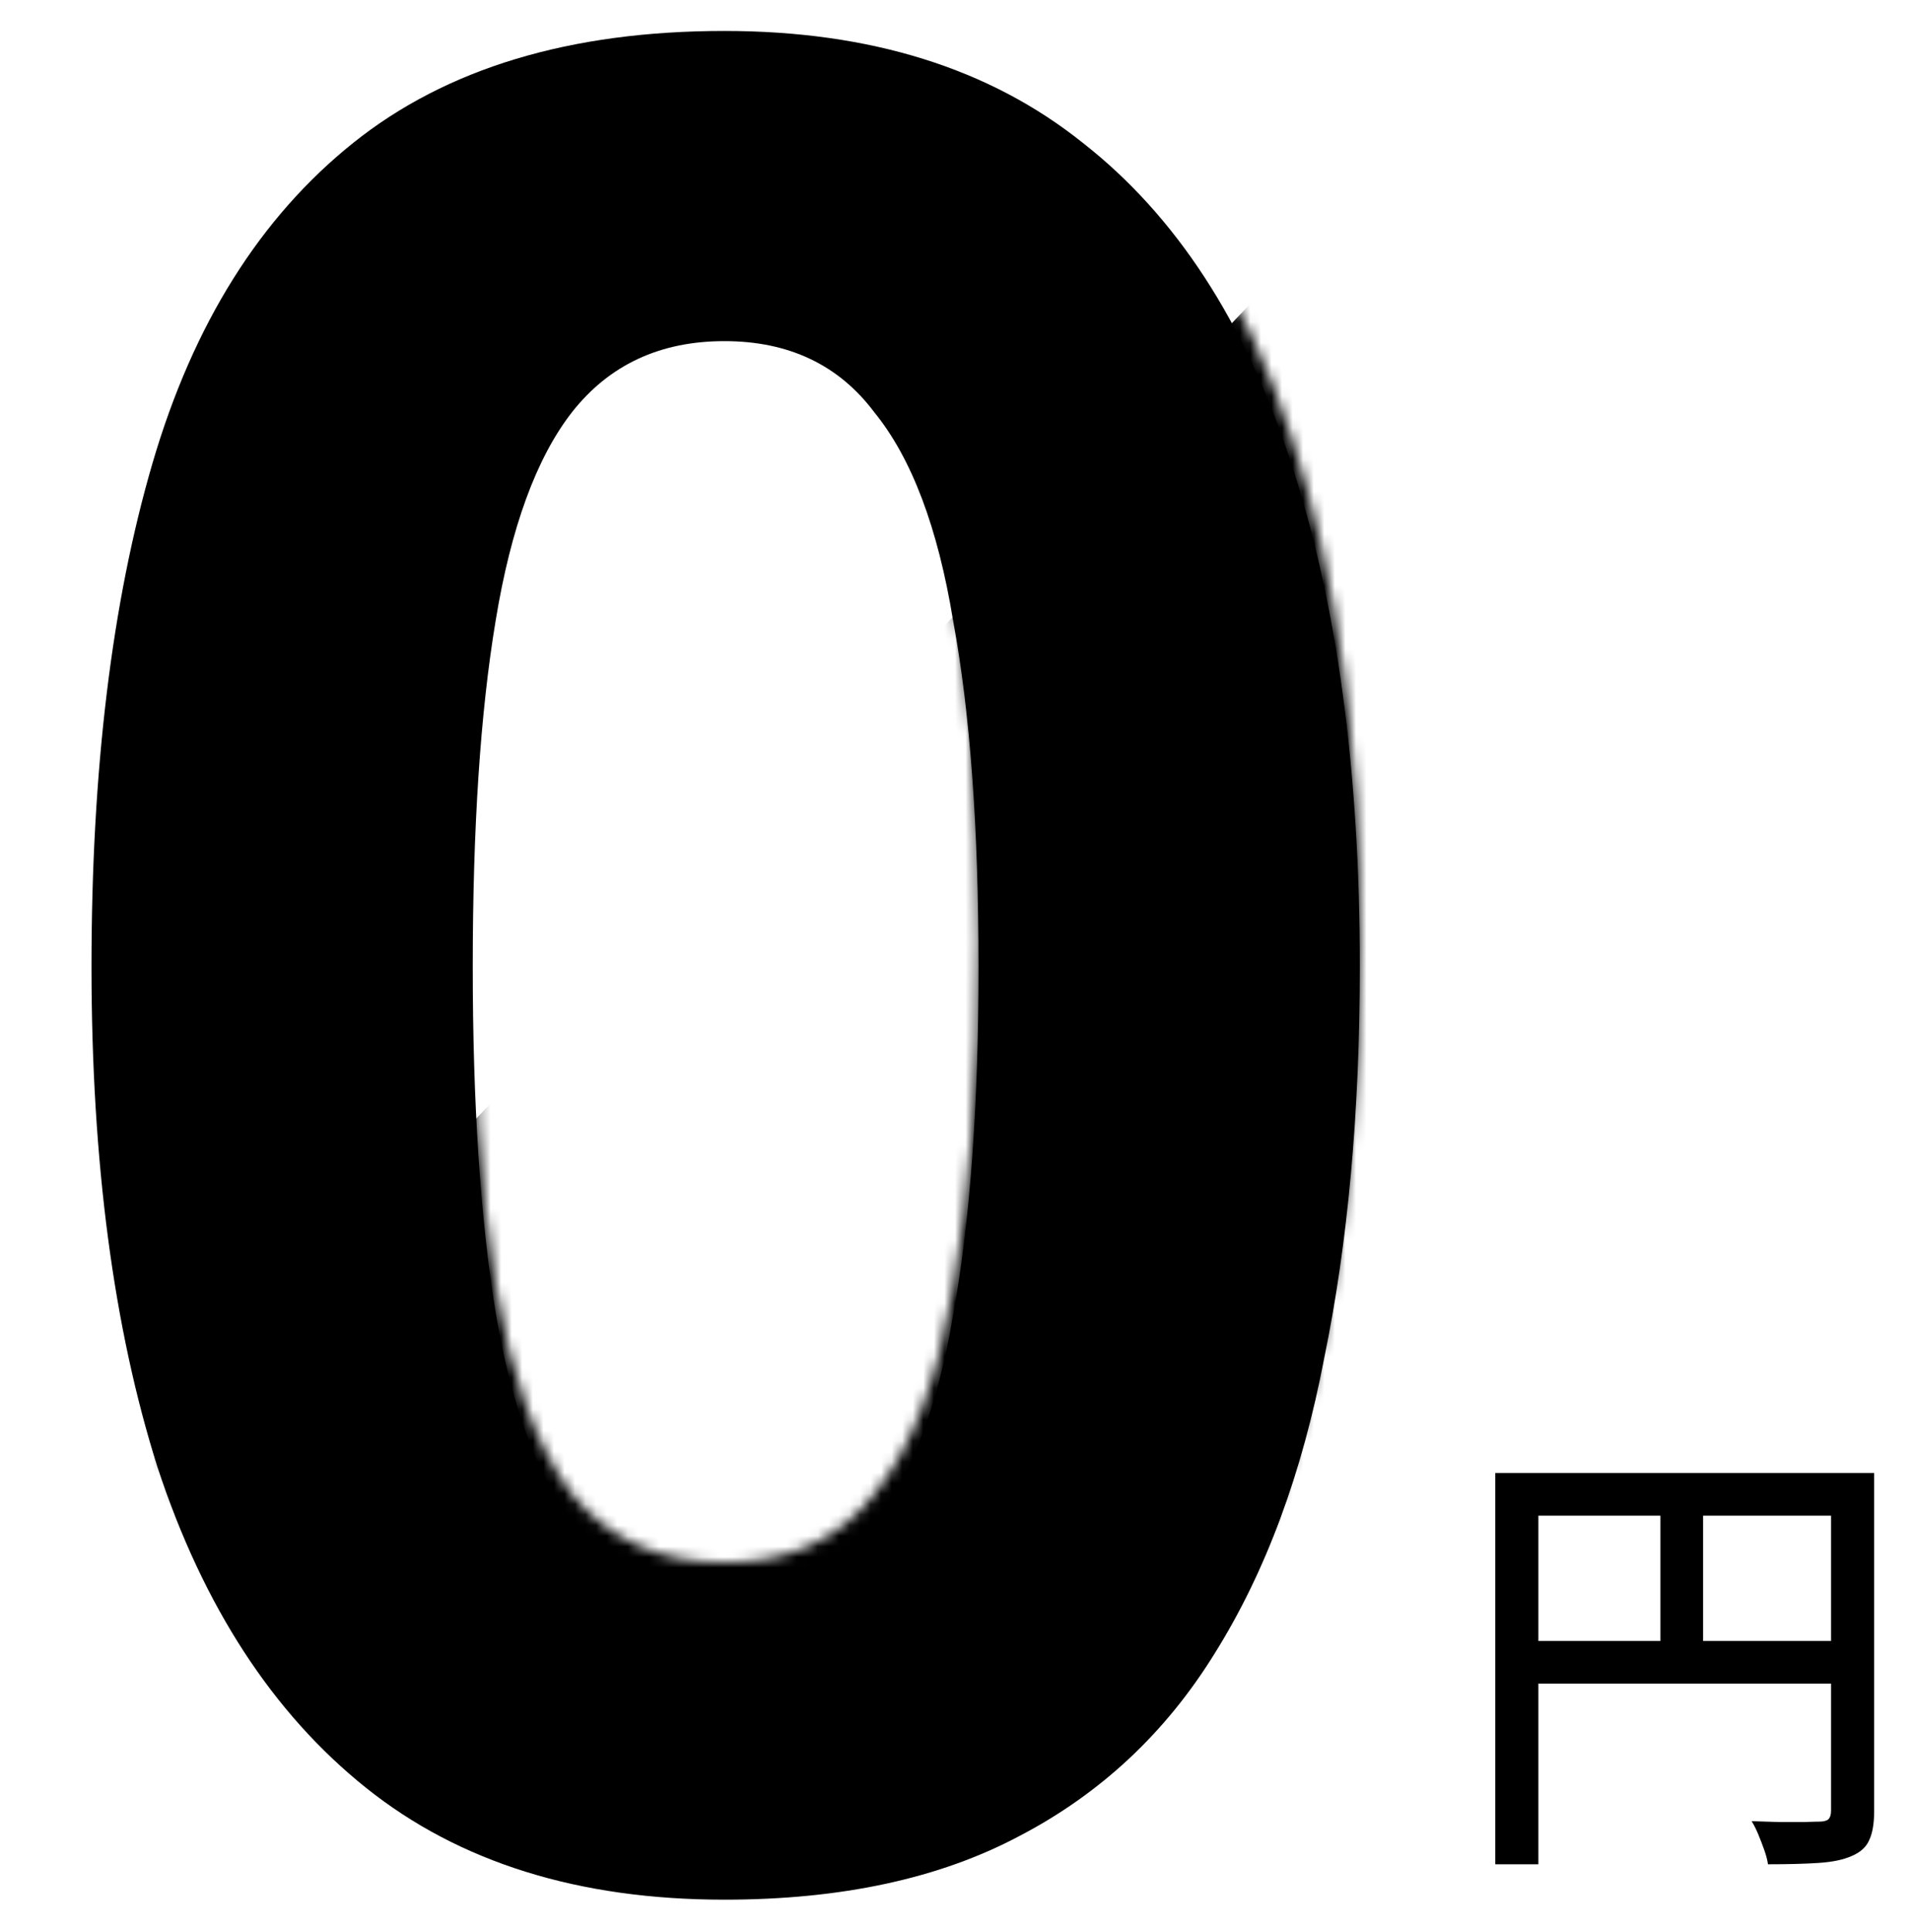 <?xml version="1.0" encoding="UTF-8"?>
<svg xmlns="http://www.w3.org/2000/svg" width="181" height="183" viewBox="0 0 181 183" fill="none">
  <g filter="url(#filter0_d_107_9245)">
    <path d="M128.861 89.013C128.861 102.822 127.737 115.186 125.489 126.105C123.401 137.024 119.949 146.338 115.132 154.045C110.475 161.592 104.293 167.373 96.585 171.387C89.038 175.401 79.725 177.409 68.645 177.409C54.836 177.409 43.516 173.876 34.684 166.811C25.852 159.745 19.269 149.629 14.933 136.462C10.758 123.295 8.671 107.479 8.671 89.013C8.671 70.386 10.598 54.489 14.452 41.322C18.305 28.155 24.648 18.039 33.48 10.974C42.311 3.908 54.033 0.376 68.645 0.376C82.455 0.376 93.775 3.908 102.607 10.974C111.438 17.878 118.022 27.994 122.357 41.322C126.693 54.489 128.861 70.386 128.861 89.013ZM44.8 89.013C44.8 102.019 45.523 112.938 46.968 121.77C48.413 130.441 50.822 137.024 54.194 141.52C57.726 145.856 62.544 148.024 68.645 148.024C74.747 148.024 79.484 145.856 82.856 141.52C86.389 137.185 88.878 130.682 90.323 122.011C91.929 113.179 92.731 102.18 92.731 89.013C92.731 75.846 91.929 64.927 90.323 56.255C88.878 47.424 86.389 40.84 82.856 36.505C79.484 32.009 74.747 29.761 68.645 29.761C62.544 29.761 57.726 32.009 54.194 36.505C50.822 40.84 48.413 47.424 46.968 56.255C45.523 64.927 44.8 75.846 44.8 89.013Z" fill="#53924F" style="fill:#53924F;fill:color(display-p3 0.326 0.573 0.31);fill-opacity:1;"></path>
  </g>
  <mask id="mask0_107_9245" style="mask-type:alpha" maskUnits="userSpaceOnUse" x="8" y="0" width="121" height="178">
    <path d="M128.861 89.013C128.861 102.822 127.737 115.186 125.489 126.105C123.401 137.024 119.949 146.338 115.132 154.045C110.475 161.592 104.293 167.373 96.585 171.387C89.038 175.401 79.725 177.409 68.645 177.409C54.836 177.409 43.516 173.876 34.684 166.811C25.852 159.745 19.269 149.629 14.933 136.462C10.758 123.295 8.671 107.479 8.671 89.013C8.671 70.386 10.598 54.489 14.452 41.322C18.305 28.155 24.648 18.039 33.48 10.974C42.311 3.908 54.033 0.376 68.645 0.376C82.455 0.376 93.775 3.908 102.607 10.974C111.438 17.878 118.022 27.994 122.357 41.322C126.693 54.489 128.861 70.386 128.861 89.013ZM44.8 89.013C44.8 102.019 45.523 112.938 46.968 121.77C48.413 130.441 50.822 137.024 54.194 141.52C57.726 145.856 62.544 148.024 68.645 148.024C74.747 148.024 79.484 145.856 82.856 141.52C86.389 137.185 88.878 130.682 90.323 122.011C91.929 113.179 92.731 102.18 92.731 89.013C92.731 75.846 91.929 64.927 90.323 56.255C88.878 47.424 86.389 40.84 82.856 36.505C79.484 32.009 74.747 29.761 68.645 29.761C62.544 29.761 57.726 32.009 54.194 36.505C50.822 40.84 48.413 47.424 46.968 56.255C45.523 64.927 44.8 75.846 44.8 89.013Z" fill="#53924F" style="fill:#53924F;fill:color(display-p3 0.326 0.573 0.31);fill-opacity:1;"></path>
  </mask>
  <g mask="url(#mask0_107_9245)">
    <rect width="182.121" height="89.104" transform="matrix(0.689 -0.725 0.881 0.472 3.805 149.45)" fill="#2E6053" fill-opacity="0.573" style="fill:#2E6053;fill:color(display-p3 0.18 0.377 0.326);fill-opacity:0.573;"></rect>
  </g>
  <path d="M141.698 139.546H175.41V143.588H145.783V176.612H141.698V139.546ZM173.518 139.546H177.603V171.581C177.603 172.756 177.445 173.674 177.13 174.333C176.843 174.992 176.284 175.494 175.453 175.838C174.679 176.182 173.647 176.397 172.357 176.483C171.067 176.569 169.462 176.612 167.541 176.612C167.484 176.211 167.369 175.766 167.197 175.279C167.025 174.792 166.839 174.304 166.638 173.817C166.437 173.33 166.222 172.9 165.993 172.527C166.939 172.556 167.842 172.584 168.702 172.613C169.562 172.613 170.322 172.613 170.981 172.613C171.669 172.584 172.142 172.57 172.4 172.57C172.801 172.57 173.088 172.498 173.26 172.355C173.432 172.183 173.518 171.911 173.518 171.538V139.546ZM143.934 155.456H175.453V159.498H143.934V155.456ZM157.35 141.653H161.392V157.477H157.35V141.653Z" fill="#3D7552" style="fill:#3D7552;fill:color(display-p3 0.239 0.459 0.322);fill-opacity:1;"></path>
  <defs>
    <filter id="filter0_d_107_9245" x="6.116" y="0.376" width="125.299" height="182.143" filterUnits="userSpaceOnUse" color-interpolation-filters="sRGB">
      <feFlood flood-opacity="0" result="BackgroundImageFix"></feFlood>
      <feColorMatrix in="SourceAlpha" type="matrix" values="0 0 0 0 0 0 0 0 0 0 0 0 0 0 0 0 0 0 127 0" result="hardAlpha"></feColorMatrix>
      <feOffset dy="2.556"></feOffset>
      <feGaussianBlur stdDeviation="1.278"></feGaussianBlur>
      <feComposite in2="hardAlpha" operator="out"></feComposite>
      <feColorMatrix type="matrix" values="0 0 0 0 0 0 0 0 0 0 0 0 0 0 0 0 0 0 0.25 0"></feColorMatrix>
      <feBlend mode="normal" in2="BackgroundImageFix" result="effect1_dropShadow_107_9245"></feBlend>
      <feBlend mode="normal" in="SourceGraphic" in2="effect1_dropShadow_107_9245" result="shape"></feBlend>
    </filter>
  </defs>
</svg>

